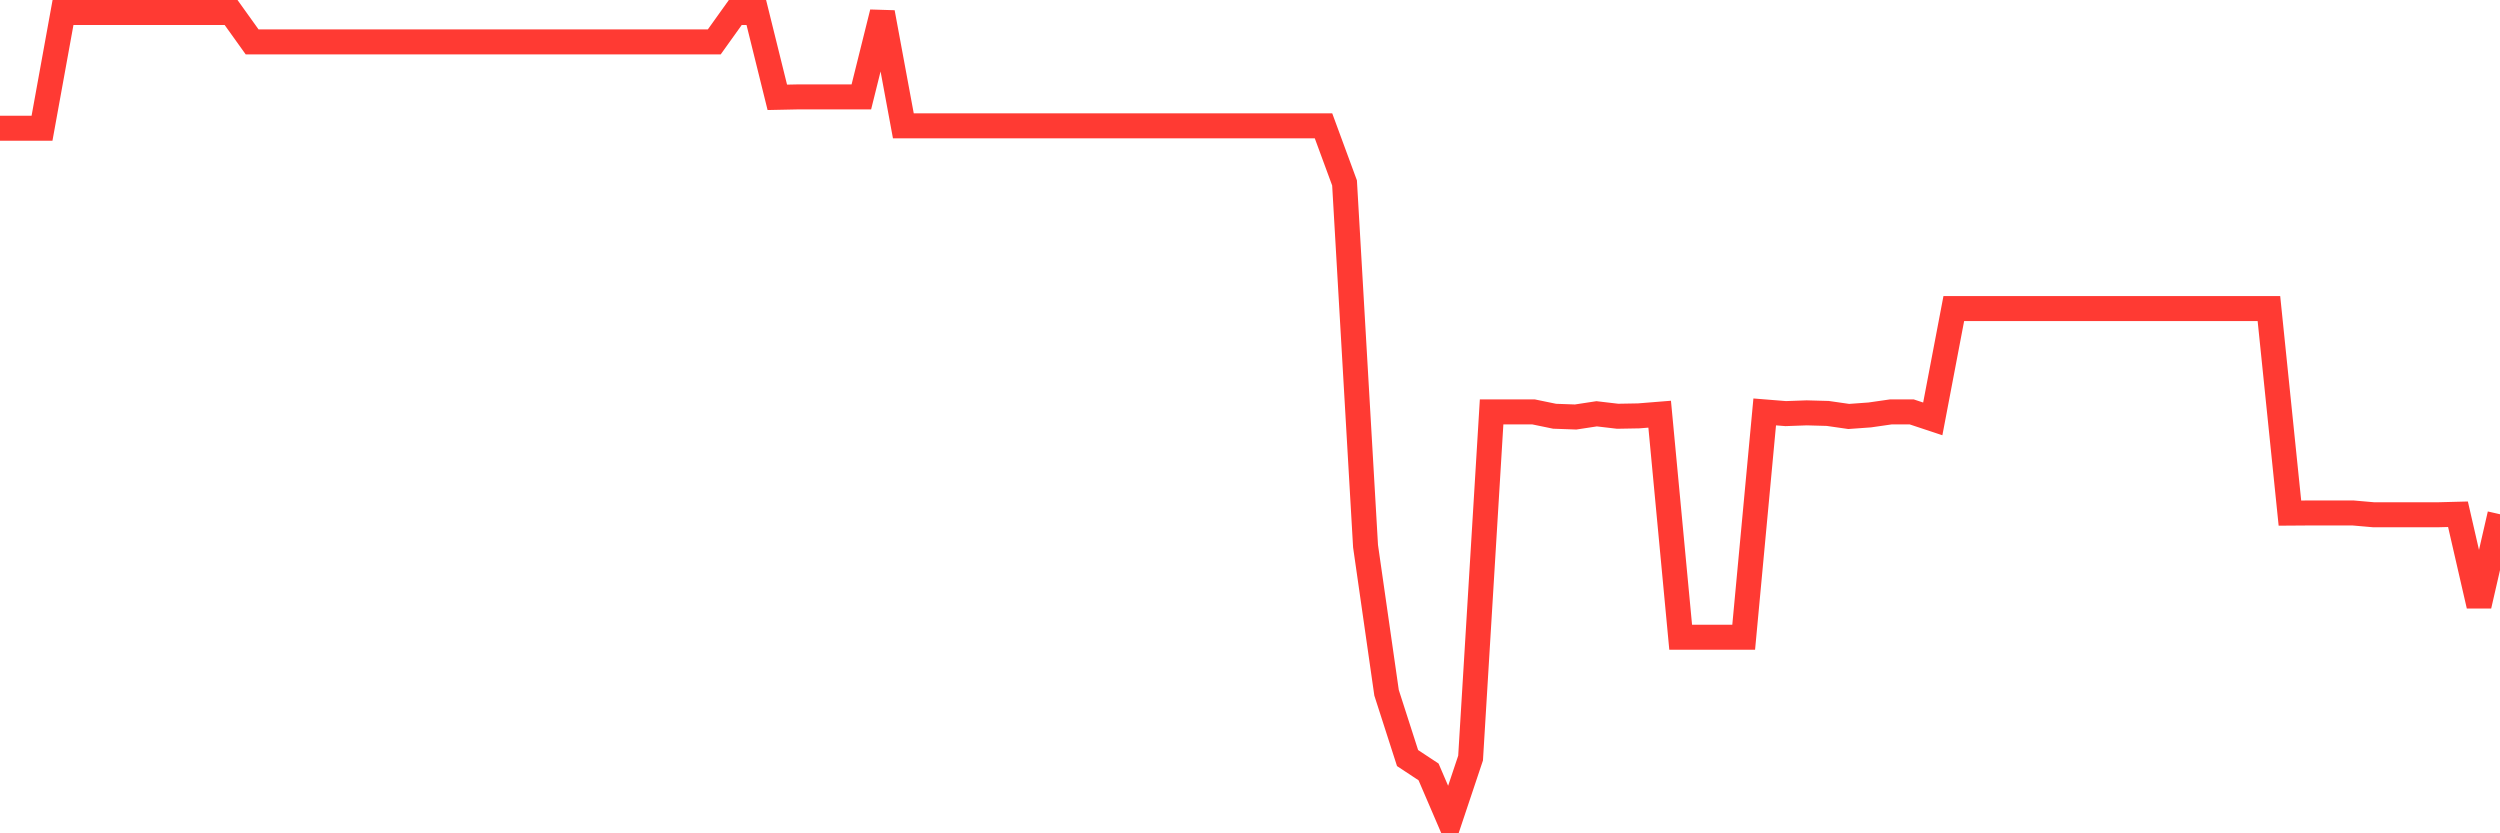 <svg
  xmlns="http://www.w3.org/2000/svg"
  xmlns:xlink="http://www.w3.org/1999/xlink"
  width="120"
  height="40"
  viewBox="0 0 120 40"
  preserveAspectRatio="none"
>
  <polyline
    points="0,6.154 1.008,6.154 2.017,6.154 3.025,0.6 4.034,0.6 5.042,0.6 6.05,0.6 7.059,0.6 8.067,0.6 9.076,0.6 10.084,0.6 11.092,0.6 12.101,2.01 13.109,2.01 14.118,2.01 15.126,2.01 16.134,2.01 17.143,2.01 18.151,2.01 19.16,2.01 20.168,2.01 21.176,2.01 22.185,2.01 23.193,2.01 24.202,2.01 25.21,2.01 26.218,2.01 27.227,2.01 28.235,2.01 29.244,2.01 30.252,2.01 31.261,2.01 32.269,2.01 33.277,2.01 34.286,2.01 35.294,0.6 36.303,0.6 37.311,4.672 38.319,4.651 39.328,4.651 40.336,4.651 41.345,4.651 42.353,0.6 43.361,6.041 44.37,6.041 45.378,6.041 46.387,6.041 47.395,6.041 48.403,6.041 49.412,6.041 50.42,6.041 51.429,6.041 52.437,6.041 53.445,6.041 54.454,6.041 55.462,6.041 56.471,6.041 57.479,6.041 58.487,6.041 59.496,6.041 60.504,6.041 61.513,6.041 62.521,6.041 63.529,6.041 64.538,8.781 65.546,26.215 66.555,33.254 67.563,36.387 68.571,37.052 69.58,39.4 70.588,36.387 71.597,19.772 72.605,19.772 73.613,19.772 74.622,19.98 75.63,20.016 76.639,19.862 77.647,19.98 78.655,19.962 79.664,19.881 80.672,30.586 81.681,30.586 82.689,30.586 83.697,30.586 84.706,19.772 85.714,19.853 86.723,19.817 87.731,19.845 88.739,19.99 89.748,19.917 90.756,19.772 91.765,19.772 92.773,20.107 93.782,14.811 94.79,14.811 95.798,14.811 96.807,14.811 97.815,14.811 98.824,14.811 99.832,14.811 100.84,14.811 101.849,14.811 102.857,14.811 103.866,14.811 104.874,14.811 105.882,14.811 106.891,14.811 107.899,14.811 108.908,14.811 109.916,24.629 110.924,24.622 111.933,24.622 112.941,24.622 113.95,24.71 114.958,24.71 115.966,24.71 116.975,24.71 117.983,24.684 118.992,29.076 120,24.684"
    fill="none"
    stroke="#ff3a33"
    stroke-width="1.2"
  >
  </polyline>
</svg>